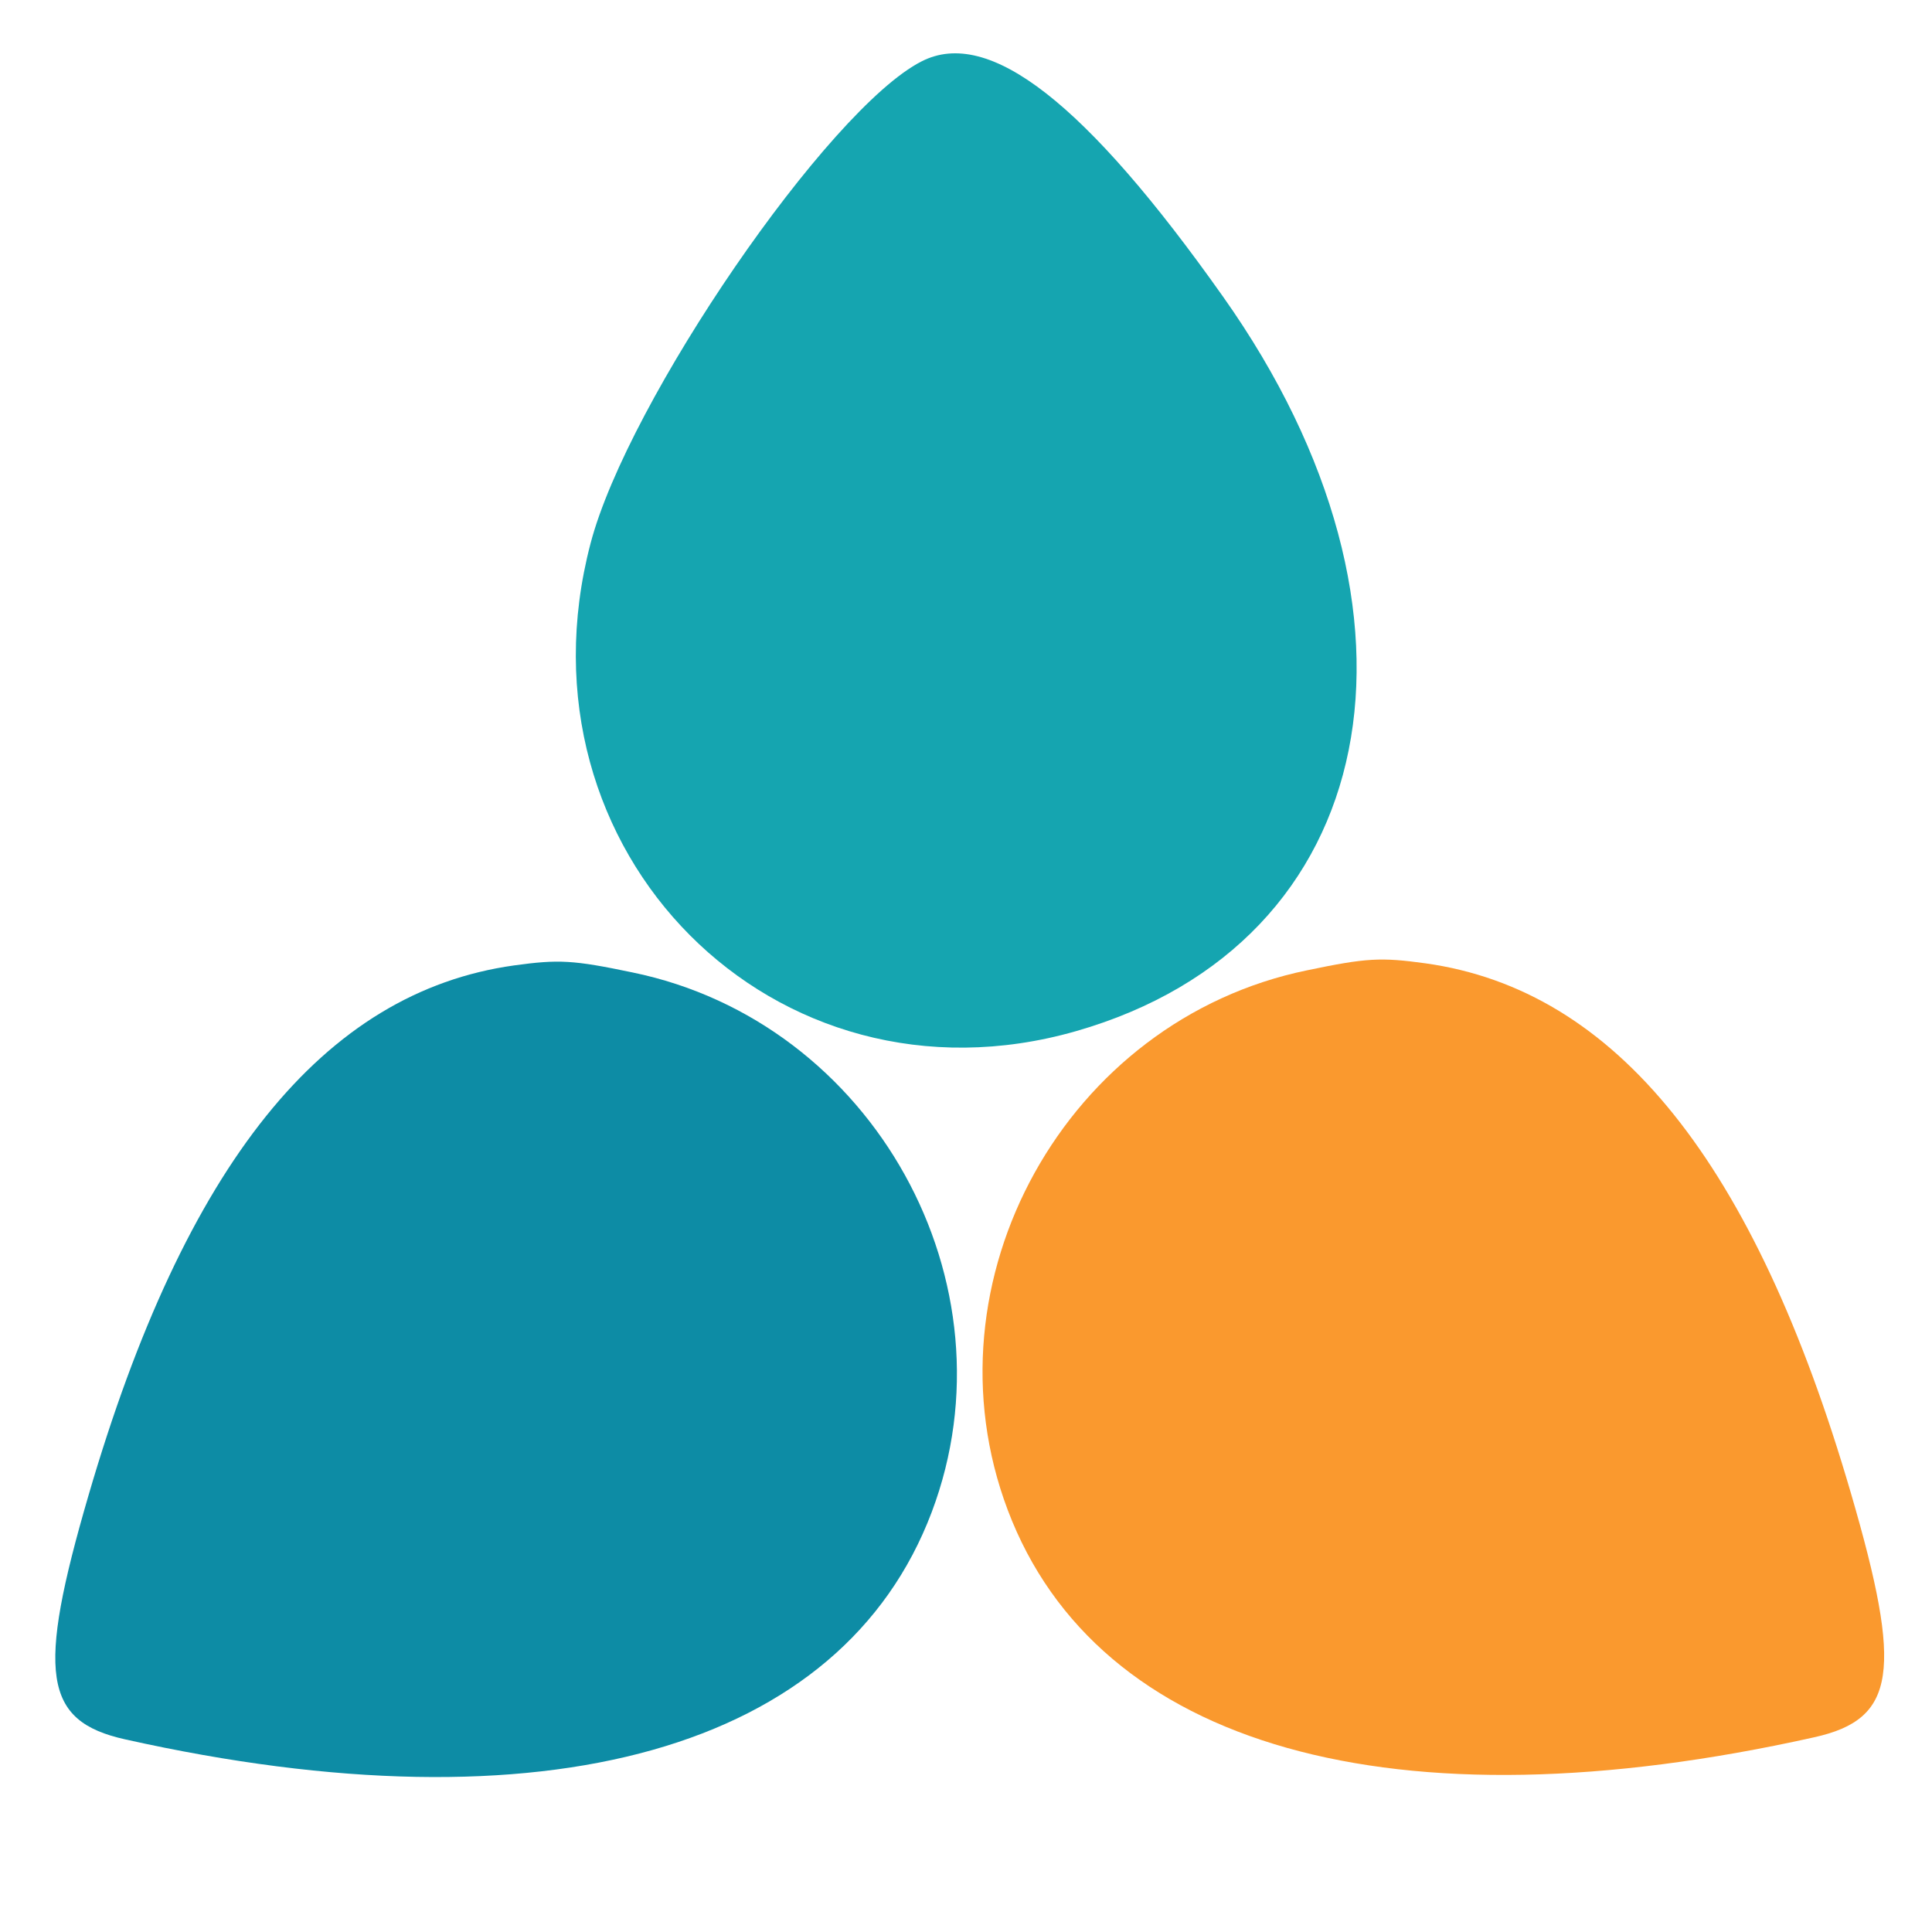 <?xml version="1.0" encoding="utf-8"?>
<svg version="1.0" xmlns="http://www.w3.org/2000/svg" width="250pt" height="250pt" viewBox="0 0 250 250">
  <g transform="matrix(0.05, 0, 0, -0.05, -27.988, 249.338)" fill="#15A5B0" stroke="none">
    <path d="M2945 4828 c-241 -122 -761 -880 -857 -1248 -209 -797 476 -1485 1256 -1262 793 227 963 1079 381 1901 -355 502 -606 698 -780 609z"/>
  </g>
  <g transform="matrix(0.05, 0, 0, -0.05, -23.99, 250.226)" fill="#0D8CA5" stroke="none">
    <path d="M1810 2506 c-493 -69 -851 -514 -1101 -1371 -135 -462 -117 -585 95 -632 1088 -243 1855 -26 2087 588 224 593 -151 1269 -775 1397 -153 32 -190 34 -306 18z"/>
  </g>
  <g transform="matrix(-0.05, 0, 0, -0.05, 274.954, 249.954)" fill="#FA992E" stroke="none" style="">
    <path d="M1810 2506 c-493 -69 -851 -514 -1101 -1371 -135 -462 -117 -585 95 -632 1088 -243 1855 -26 2087 588 224 593 -151 1269 -775 1397 -153 32 -190 34 -306 18z"/>
  </g>
</svg>